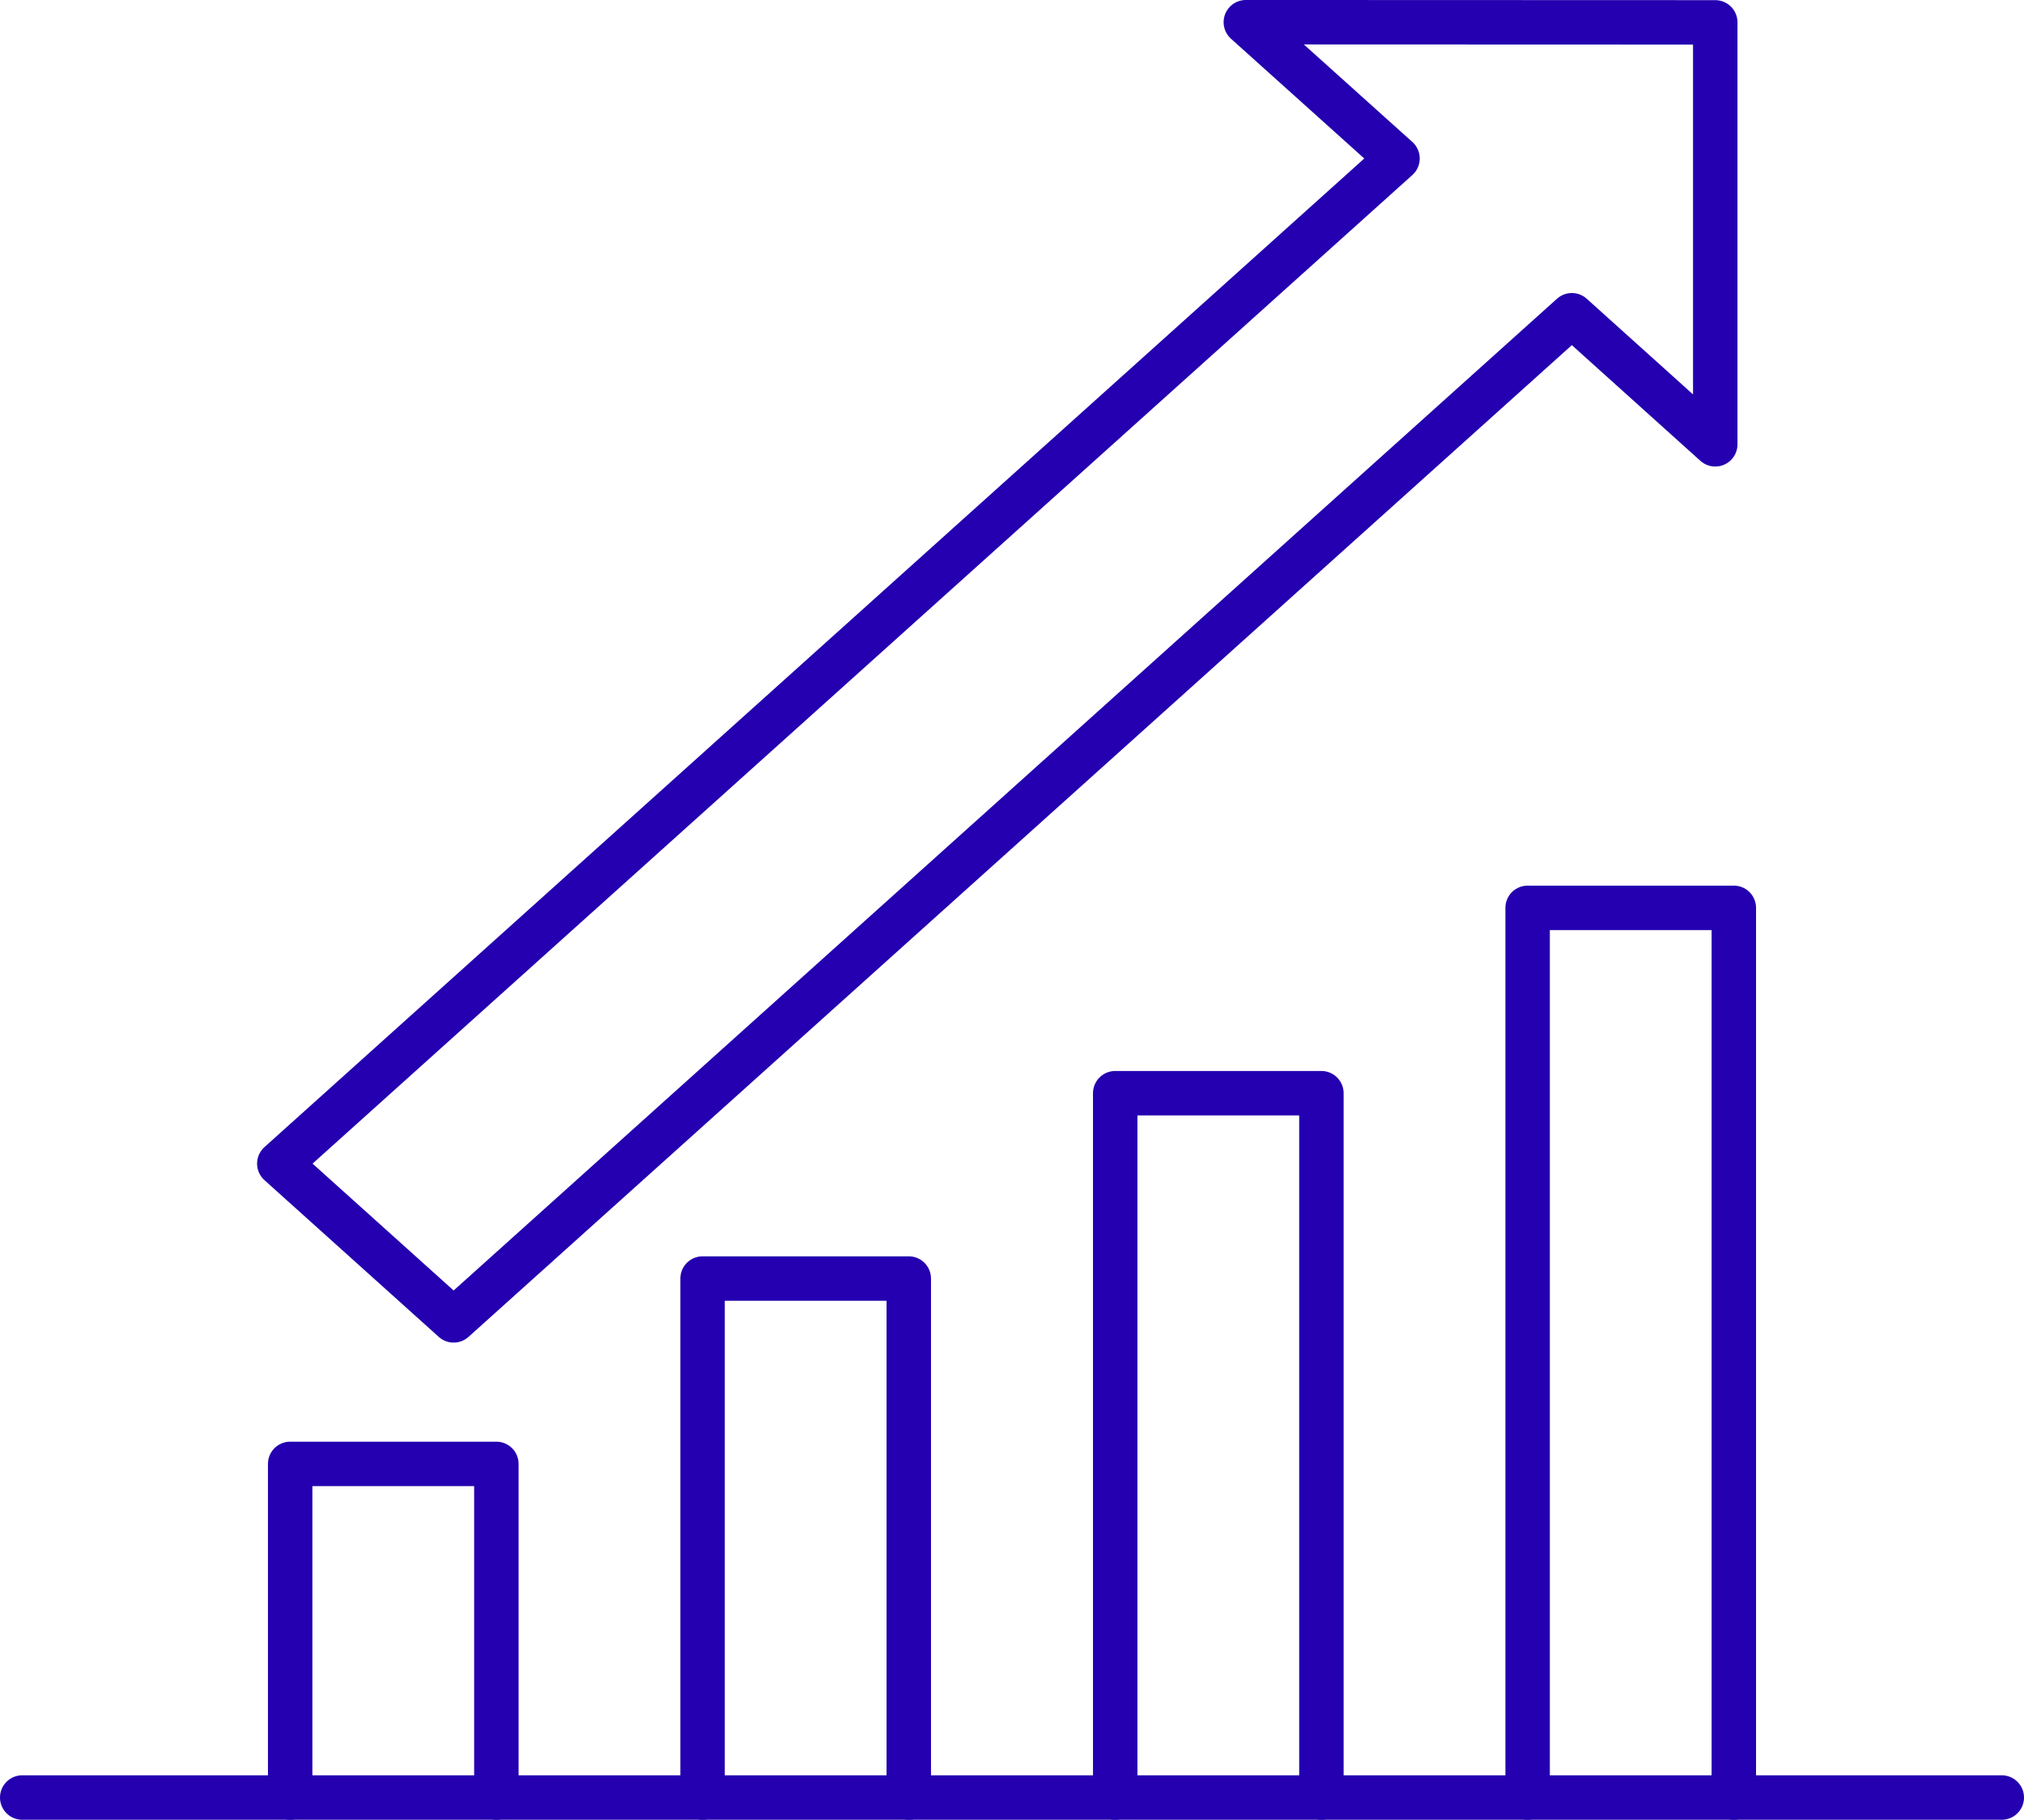 <svg xmlns="http://www.w3.org/2000/svg" width="136.626" height="122.837" viewBox="0 0 136.626 122.837">
  <g id="グループ_7730" data-name="グループ 7730" transform="translate(-4180.228 180.522)">
    <path id="パス_19518" data-name="パス 19518" d="M4210.85-91.394l75.483-67.848,9.68,8.712v-28.482l-31.687-.011,10.238,9.2-75.482,67.848Z" fill="none" stroke="#2400b0" stroke-linecap="round" stroke-linejoin="round" stroke-width="3" fill-rule="evenodd"/>
    <path id="パス_19528" data-name="パス 19528" d="M0,0H133.626" transform="translate(4181.728 -59.185)" fill="none" stroke="#2400b0" stroke-linecap="round" stroke-width="3"/>
    <g id="グループ_7729" data-name="グループ 7729">
      <g id="グループ_7727" data-name="グループ 7727">
        <path id="パス_19519" data-name="パス 19519" d="M4213.734-59.185v-22.52h-13.919v22.52" fill="none" stroke="#000" stroke-linecap="round" stroke-linejoin="round" stroke-width="1.8"/>
        <path id="パス_19520" data-name="パス 19520" d="M4241.573-59.185V-94.217h-13.919v35.032" fill="none" stroke="#000" stroke-linecap="round" stroke-linejoin="round" stroke-width="1.8"/>
        <path id="パス_19521" data-name="パス 19521" d="M4269.427-59.185v-47.543h-13.919v47.543" fill="none" stroke="#000" stroke-linecap="round" stroke-linejoin="round" stroke-width="1.8"/>
        <path id="パス_19522" data-name="パス 19522" d="M4297.266-59.185V-119.24h-13.919v60.055" fill="none" stroke="#000" stroke-linecap="round" stroke-linejoin="round" stroke-width="1.8"/>
      </g>
      <g id="グループ_7728" data-name="グループ 7728">
        <path id="パス_19523" data-name="パス 19523" d="M4213.734-59.185v-22.52h-13.919v22.52" fill="none" stroke="#2400b0" stroke-linecap="round" stroke-linejoin="round" stroke-width="3"/>
        <path id="パス_19524" data-name="パス 19524" d="M4241.573-59.185V-94.217h-13.919v35.032" fill="none" stroke="#2400b0" stroke-linecap="round" stroke-linejoin="round" stroke-width="3"/>
        <path id="パス_19525" data-name="パス 19525" d="M4269.427-59.185v-47.543h-13.919v47.543" fill="none" stroke="#2400b0" stroke-linecap="round" stroke-linejoin="round" stroke-width="3"/>
        <path id="パス_19526" data-name="パス 19526" d="M4297.266-59.185V-119.24h-13.919v60.055" fill="none" stroke="#2400b0" stroke-linecap="round" stroke-linejoin="round" stroke-width="3"/>
      </g>
    </g>
  </g>
</svg>
